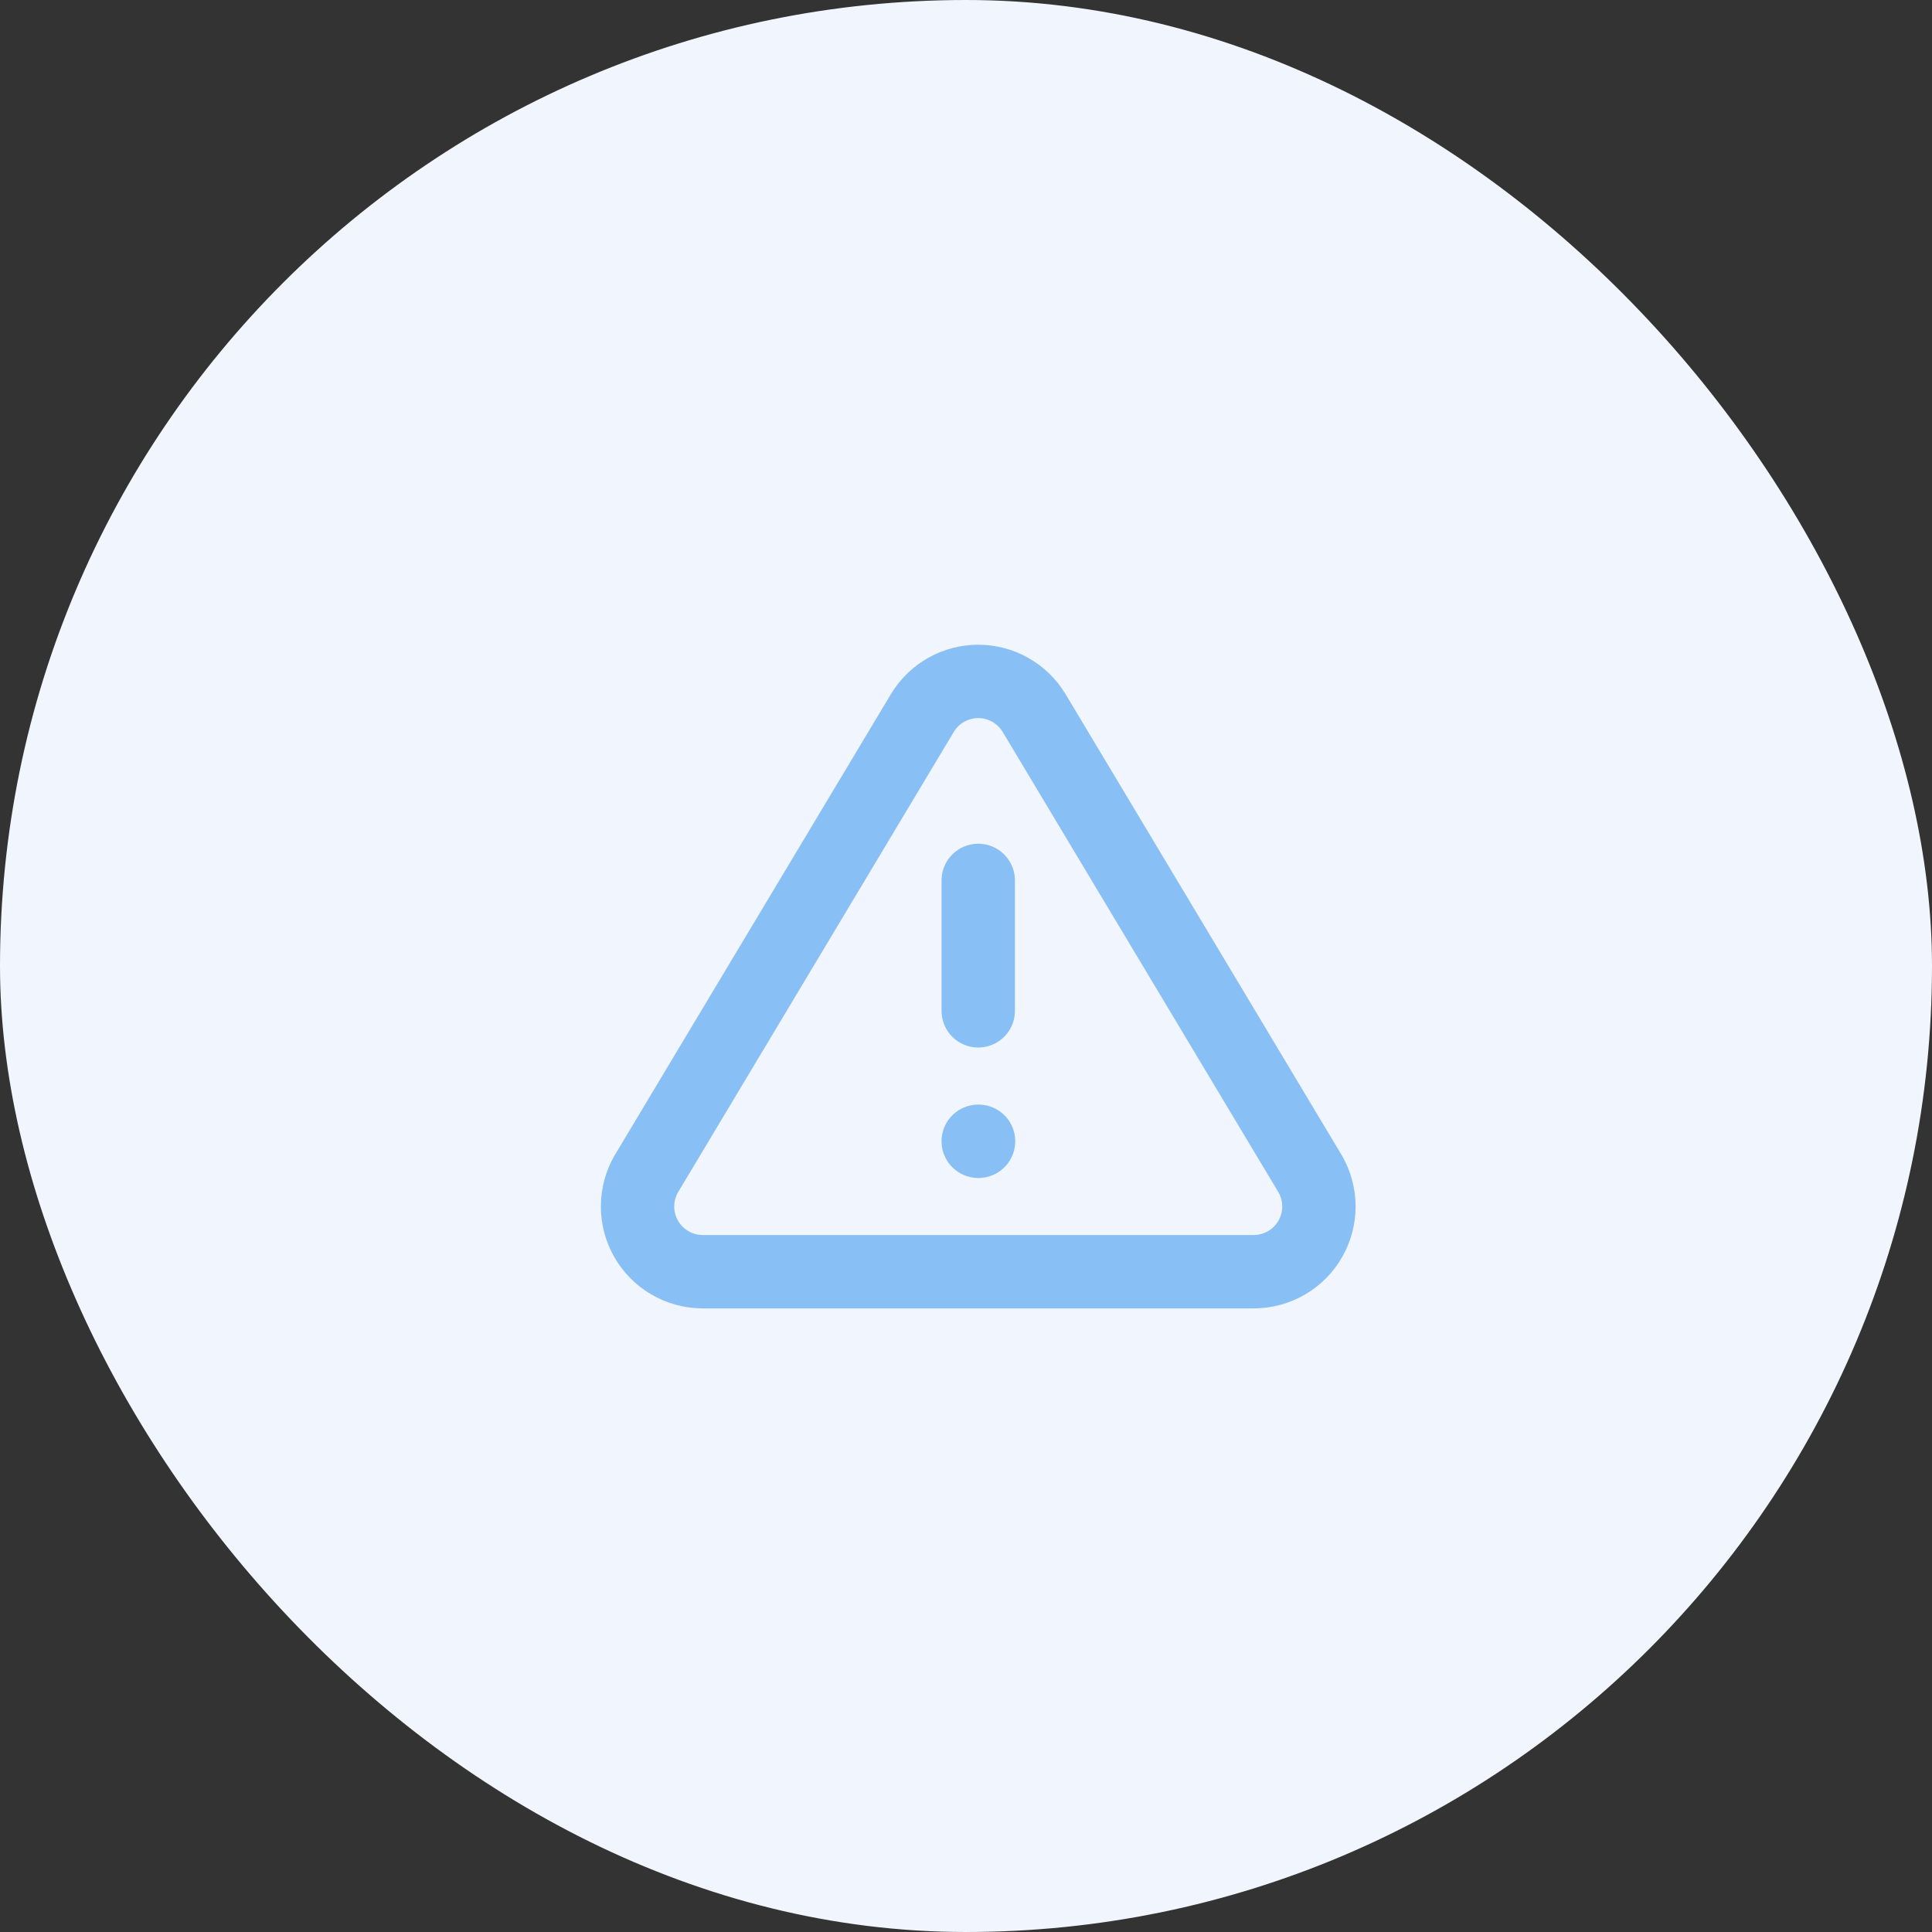 <svg width="79" height="79" viewBox="0 0 79 79" fill="none" xmlns="http://www.w3.org/2000/svg">
<rect x="0" y="0" width="79" height="79" fill="#333333" stroke="none"/>
<rect width="79" height="79" rx="39.5" fill="#F1F5FD"/>
<path d="M37.72 29.147L26.427 48C26.194 48.403 26.071 48.86 26.069 49.326C26.068 49.792 26.189 50.249 26.419 50.654C26.65 51.059 26.982 51.396 27.384 51.632C27.785 51.868 28.241 51.995 28.707 52H51.293C51.759 51.995 52.215 51.868 52.616 51.632C53.018 51.396 53.35 51.059 53.581 50.654C53.811 50.249 53.932 49.792 53.931 49.326C53.929 48.86 53.806 48.403 53.573 48L42.28 29.147C42.042 28.755 41.708 28.431 41.308 28.206C40.909 27.981 40.458 27.863 40 27.863C39.542 27.863 39.091 27.981 38.692 28.206C38.292 28.431 37.958 28.755 37.72 29.147V29.147Z" stroke="#88BFF5" stroke-width="3" stroke-linecap="round" stroke-linejoin="round"/>
<path d="M40 36V41.333" stroke="#88BFF5" stroke-width="3" stroke-linecap="round" stroke-linejoin="round"/>
<path d="M40 46.667H40.013" stroke="#88BFF5" stroke-width="3" stroke-linecap="round" stroke-linejoin="round"/>
</svg>
